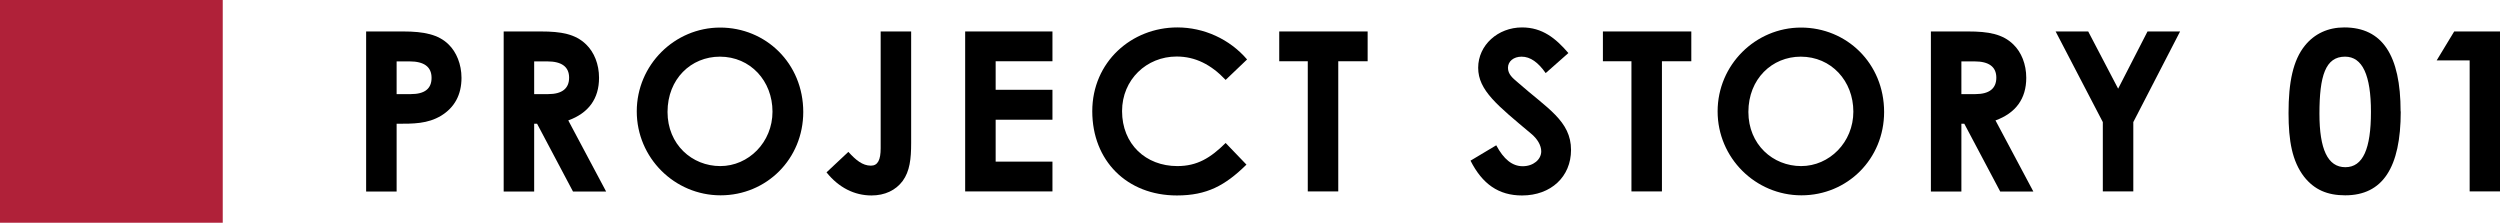 <?xml version="1.0" encoding="UTF-8"?>
<svg id="_レイヤー_2" data-name="レイヤー 2" xmlns="http://www.w3.org/2000/svg" viewBox="0 0 179.58 16">
  <defs>
    <style>
      .cls-1 {
        fill: #b02139;
      }
    </style>
  </defs>
  <g id="hamburger_menu" data-name="hamburger menu">
    <g>
      <g>
        <path d="m26.3,2.26h2.67c1.49,0,2.53.22,3.25.93.56.54.93,1.42.93,2.4,0,1.22-.5,2.13-1.46,2.72-.98.59-2,.58-3.2.58v4.87h-2.19V2.26Zm2.19,4.5h1.02c.99,0,1.49-.38,1.49-1.17s-.54-1.18-1.58-1.18h-.93v2.35Z"/>
        <path d="m36.18,2.26h2.67c1.46,0,2.48.18,3.25.93.58.56.93,1.42.93,2.4,0,1.5-.75,2.53-2.21,3.06l2.72,5.11h-2.38l-2.58-4.87h-.21v4.87h-2.19V2.26Zm2.19,4.5h1.01c.99,0,1.5-.4,1.5-1.18s-.53-1.17-1.57-1.17h-.94v2.35Z"/>
        <path d="m57.7,8.04c0,3.38-2.64,5.99-5.94,5.99s-6.02-2.69-6.02-6.03,2.72-6.02,5.99-6.02,5.97,2.56,5.97,6.07Zm-9.75,0c0,2.34,1.76,3.89,3.79,3.89s3.75-1.71,3.75-3.91-1.58-3.95-3.78-3.95c-2.07,0-3.76,1.6-3.76,3.97Z"/>
        <path d="m63.26,2.26h2.19v8.02c0,1.14-.1,2.02-.61,2.72-.5.67-1.28,1.04-2.24,1.04-1.22,0-2.35-.56-3.23-1.66l1.57-1.47c.53.58,1.01.99,1.62.99.5,0,.7-.42.7-1.25V2.26Z"/>
        <path d="m69.33,2.26h6.27v2.14h-4.08v2.05h4.08v2.15h-4.08v3.01h4.08v2.14h-6.27V2.26Z"/>
        <path d="m89.53,11.83c-1.52,1.49-2.83,2.21-4.99,2.21-3.6,0-6.08-2.51-6.08-6.05s2.82-6.02,6.11-6.02c1.9,0,3.75.83,5.01,2.3l-1.54,1.47c-1.04-1.1-2.18-1.68-3.52-1.68-2.16,0-3.92,1.66-3.92,3.92,0,2.37,1.7,3.95,3.97,3.95,1.42,0,2.38-.58,3.47-1.66l1.49,1.55Z"/>
        <path d="m91.89,2.26h6.35v2.14h-2.11v9.35h-2.19V4.4h-2.05v-2.14Z"/>
        <path d="m107.48,10.44c.53.99,1.14,1.5,1.9,1.5s1.33-.48,1.33-1.07c0-.42-.27-.9-.74-1.28-2.38-2-3.79-3.09-3.79-4.72s1.42-2.9,3.15-2.9c1.46,0,2.42.78,3.33,1.84l-1.63,1.44c-.54-.77-1.1-1.18-1.73-1.18-.58,0-.98.34-.98.8s.34.74.67,1.02c2.14,1.89,3.86,2.79,3.86,4.88,0,1.92-1.44,3.27-3.52,3.27-1.68,0-2.85-.82-3.7-2.5l1.84-1.1Z"/>
        <path d="m115.14,2.26h6.35v2.14h-2.11v9.35h-2.19V4.4h-2.05v-2.14Z"/>
        <path d="m135.34,8.04c0,3.38-2.64,5.99-5.94,5.99s-6.02-2.69-6.02-6.03,2.72-6.02,5.99-6.02,5.97,2.56,5.97,6.07Zm-9.75,0c0,2.34,1.76,3.89,3.79,3.89s3.75-1.71,3.75-3.91-1.58-3.95-3.78-3.95c-2.06,0-3.76,1.6-3.76,3.97Z"/>
        <path d="m138.7,2.26h2.67c1.46,0,2.48.18,3.25.93.58.56.93,1.42.93,2.4,0,1.5-.75,2.53-2.21,3.06l2.72,5.11h-2.38l-2.58-4.87h-.21v4.87h-2.19V2.26Zm2.19,4.5h1.01c.99,0,1.5-.4,1.5-1.18s-.53-1.17-1.57-1.17h-.94v2.35Z"/>
        <path d="m147.65,2.26h2.35l2.15,4.11,2.11-4.11h2.34l-3.36,6.51v4.98h-2.19v-4.98l-3.39-6.51Z"/>
        <path d="m172.45,8.01c0,4.03-1.3,6.02-3.99,6.02-1.28,0-2.21-.4-2.95-1.33-.86-1.12-1.12-2.58-1.12-4.58,0-2.21.32-3.79,1.18-4.85.69-.85,1.66-1.3,2.82-1.3,2.74,0,4.05,2,4.05,6.03Zm-5.84.16c0,2.54.59,3.84,1.86,3.84s1.84-1.33,1.84-3.97-.61-3.97-1.86-3.97c-1.41,0-1.84,1.38-1.84,4.1Z"/>
        <path d="m176.29,2.26h3.3v11.49h-2.19V4.34h-2.37l1.26-2.08Z"/>
      </g>
      <rect class="cls-1" width="16" height="16"/>
    </g>
  </g>
</svg>